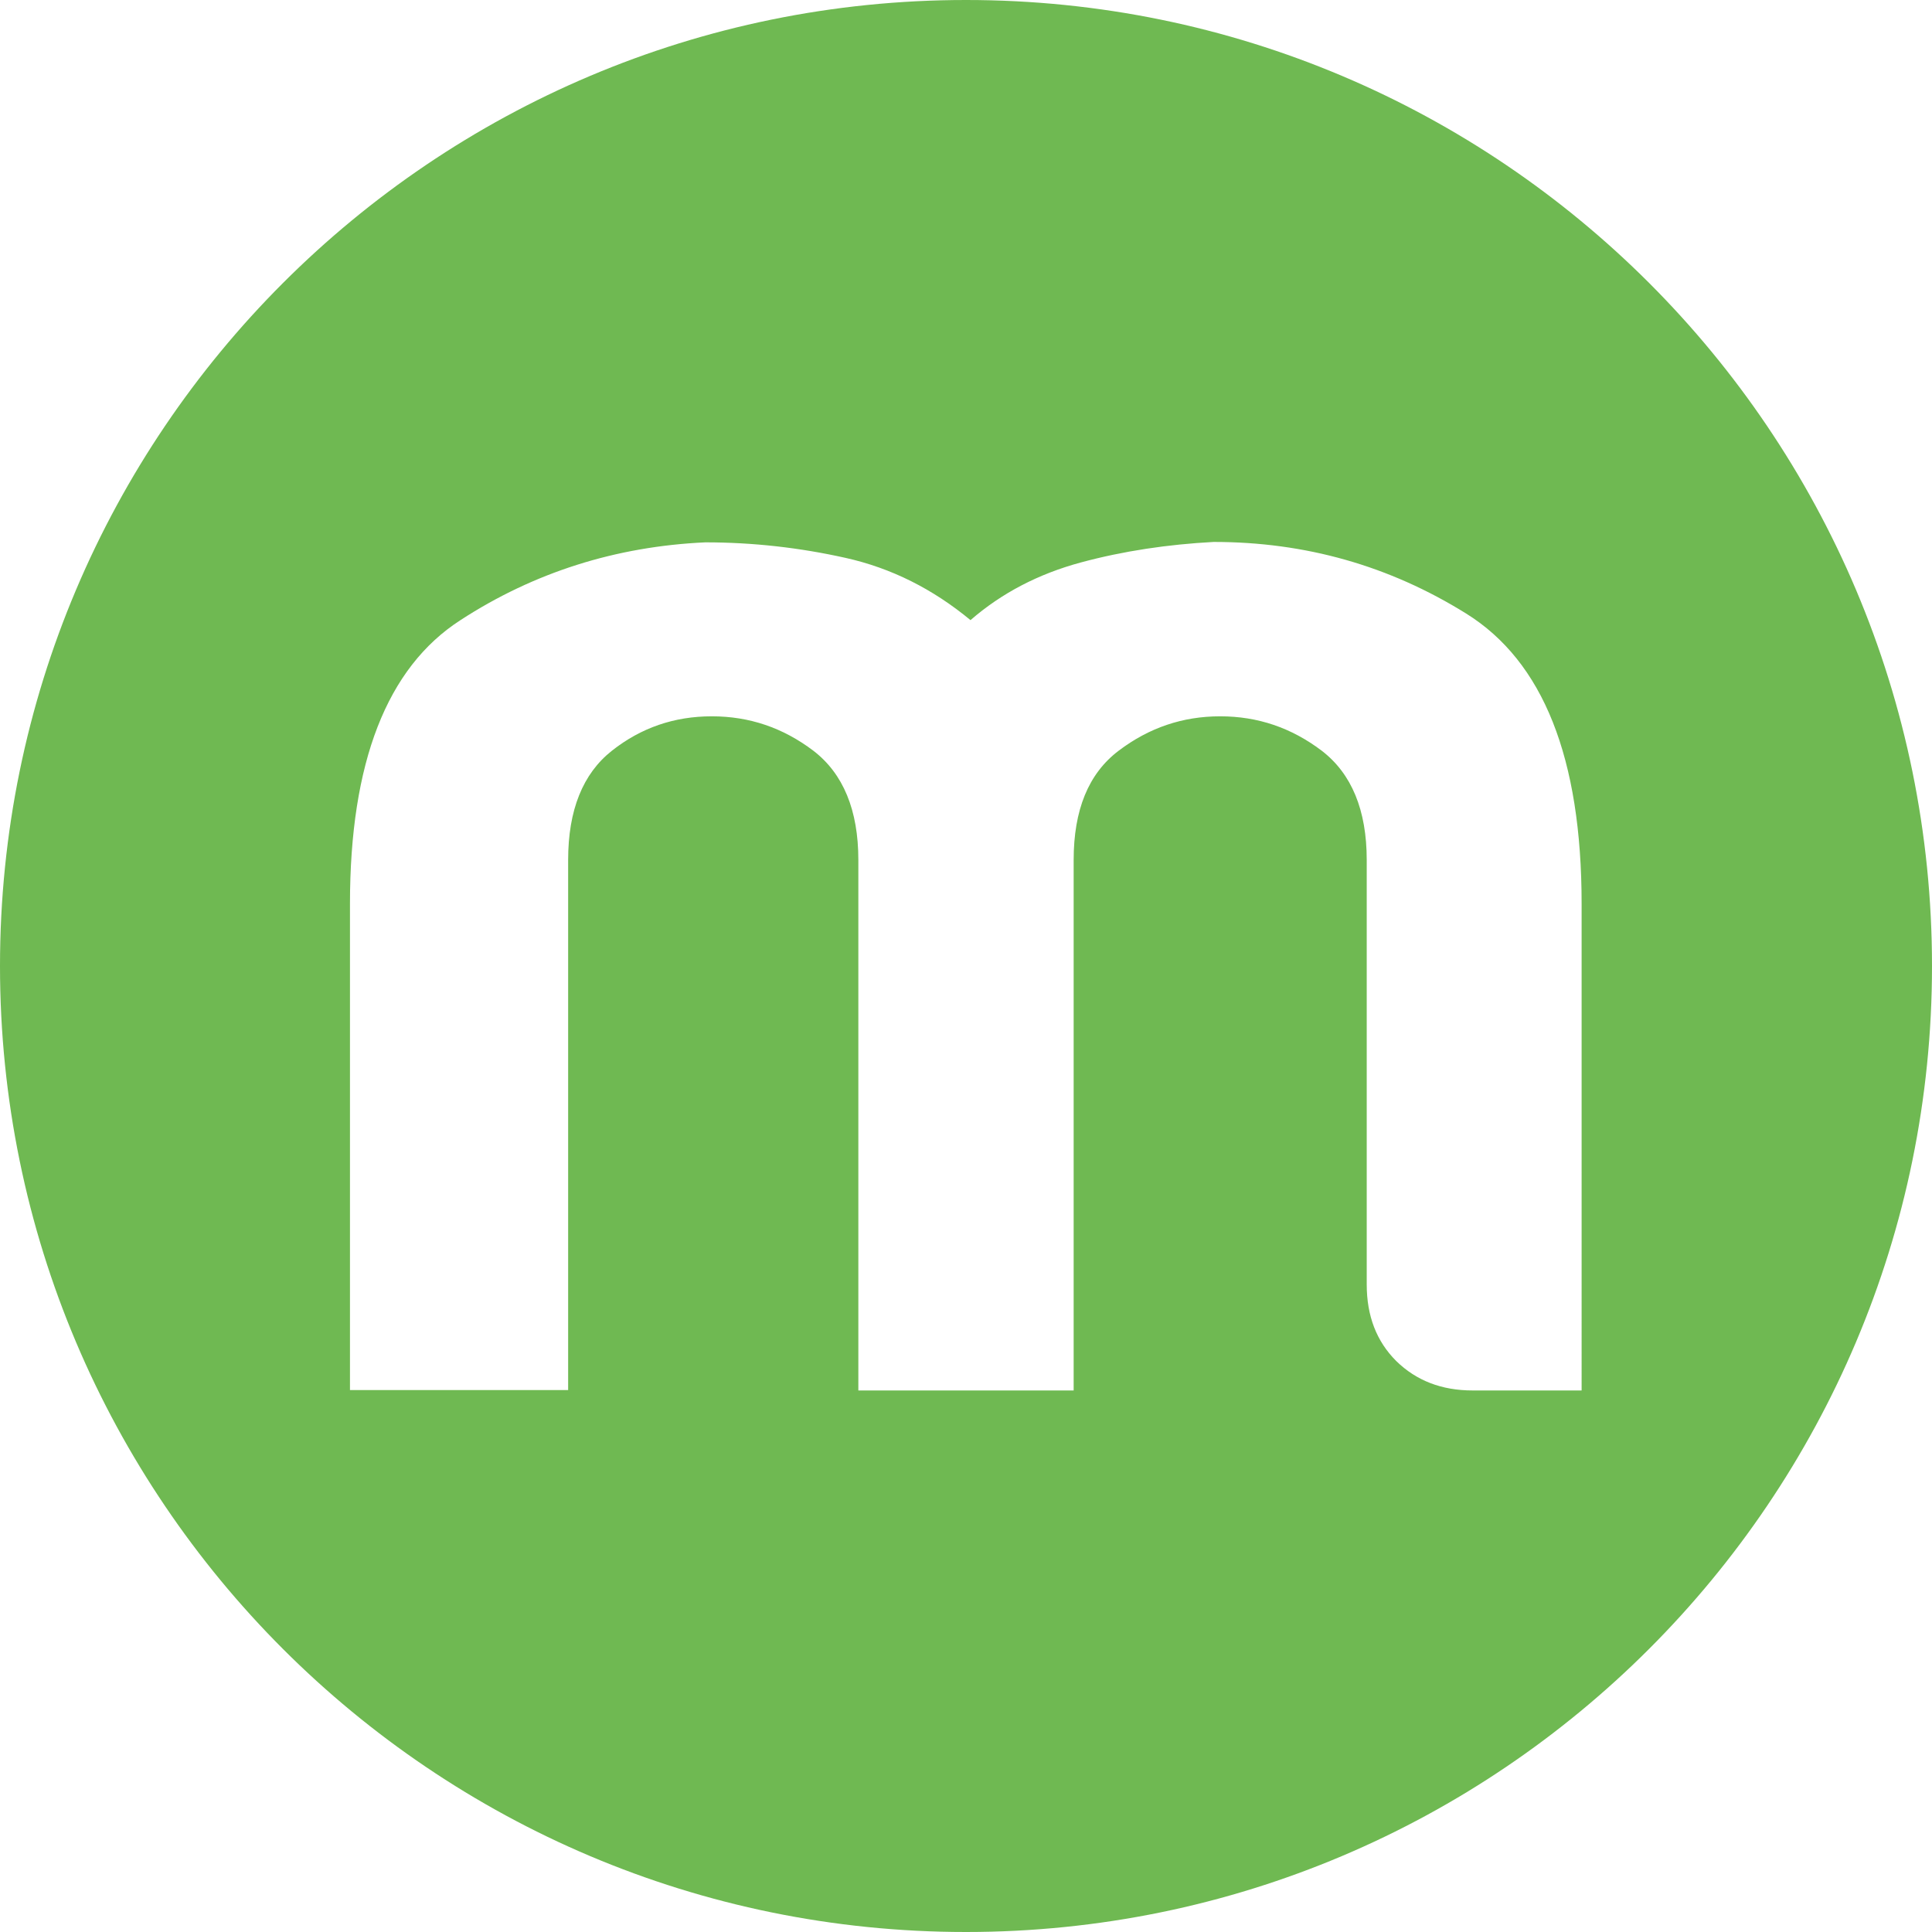 <?xml version="1.0" encoding="utf-8"?>
<!-- Generator: Adobe Illustrator 26.1.0, SVG Export Plug-In . SVG Version: 6.00 Build 0)  -->
<svg version="1.1" id="Livello_1" xmlns="http://www.w3.org/2000/svg" xmlns:xlink="http://www.w3.org/1999/xlink" x="0px" y="0px"
	 viewBox="0 0 472 472" style="enable-background:new 0 0 472 472;" xml:space="preserve">
<style type="text/css">
	.st0{fill:#6FB952;}
</style>
<g>
	<path class="st0" d="M236,0C105.7,0,0,105.7,0,236c0,130.3,105.7,236,236,236s236-105.7,236-236C472,105.7,366.4,0,236,0z
		 M386.5,339.7h-26.7c-7.6,0-13.8-2.4-18.7-7.2c-4.8-4.8-7.2-11-7.2-18.7V210.1c0-12.2-3.7-21.1-11-26.7c-7.4-5.6-15.6-8.4-24.8-8.4
		c-9.2,0-17.4,2.8-24.8,8.4c-7.4,5.6-11,14.5-11,26.7v10.7h0v118.9h-52.6V210.1c0-12.2-3.7-21.1-11-26.7c-7.4-5.6-15.6-8.4-24.8-8.4
		s-17.3,2.8-24.4,8.4c-7.1,5.6-10.7,14.5-10.7,26.7v129.5H85.5V220.8c0-34.5,9-57.7,27-69.3c18-11.7,38-18,59.8-19
		c11.7,0,23.1,1.3,34.3,3.8c11.2,2.5,21.3,7.6,30.5,15.2c7.6-6.6,16.6-11.3,27-14.1c10.4-2.8,21.2-4.4,32.4-5
		c22.4,0,42.9,5.8,61.7,17.5c18.8,11.7,28.2,35.3,28.2,70.9V339.7z"/>
</g>
</svg>
